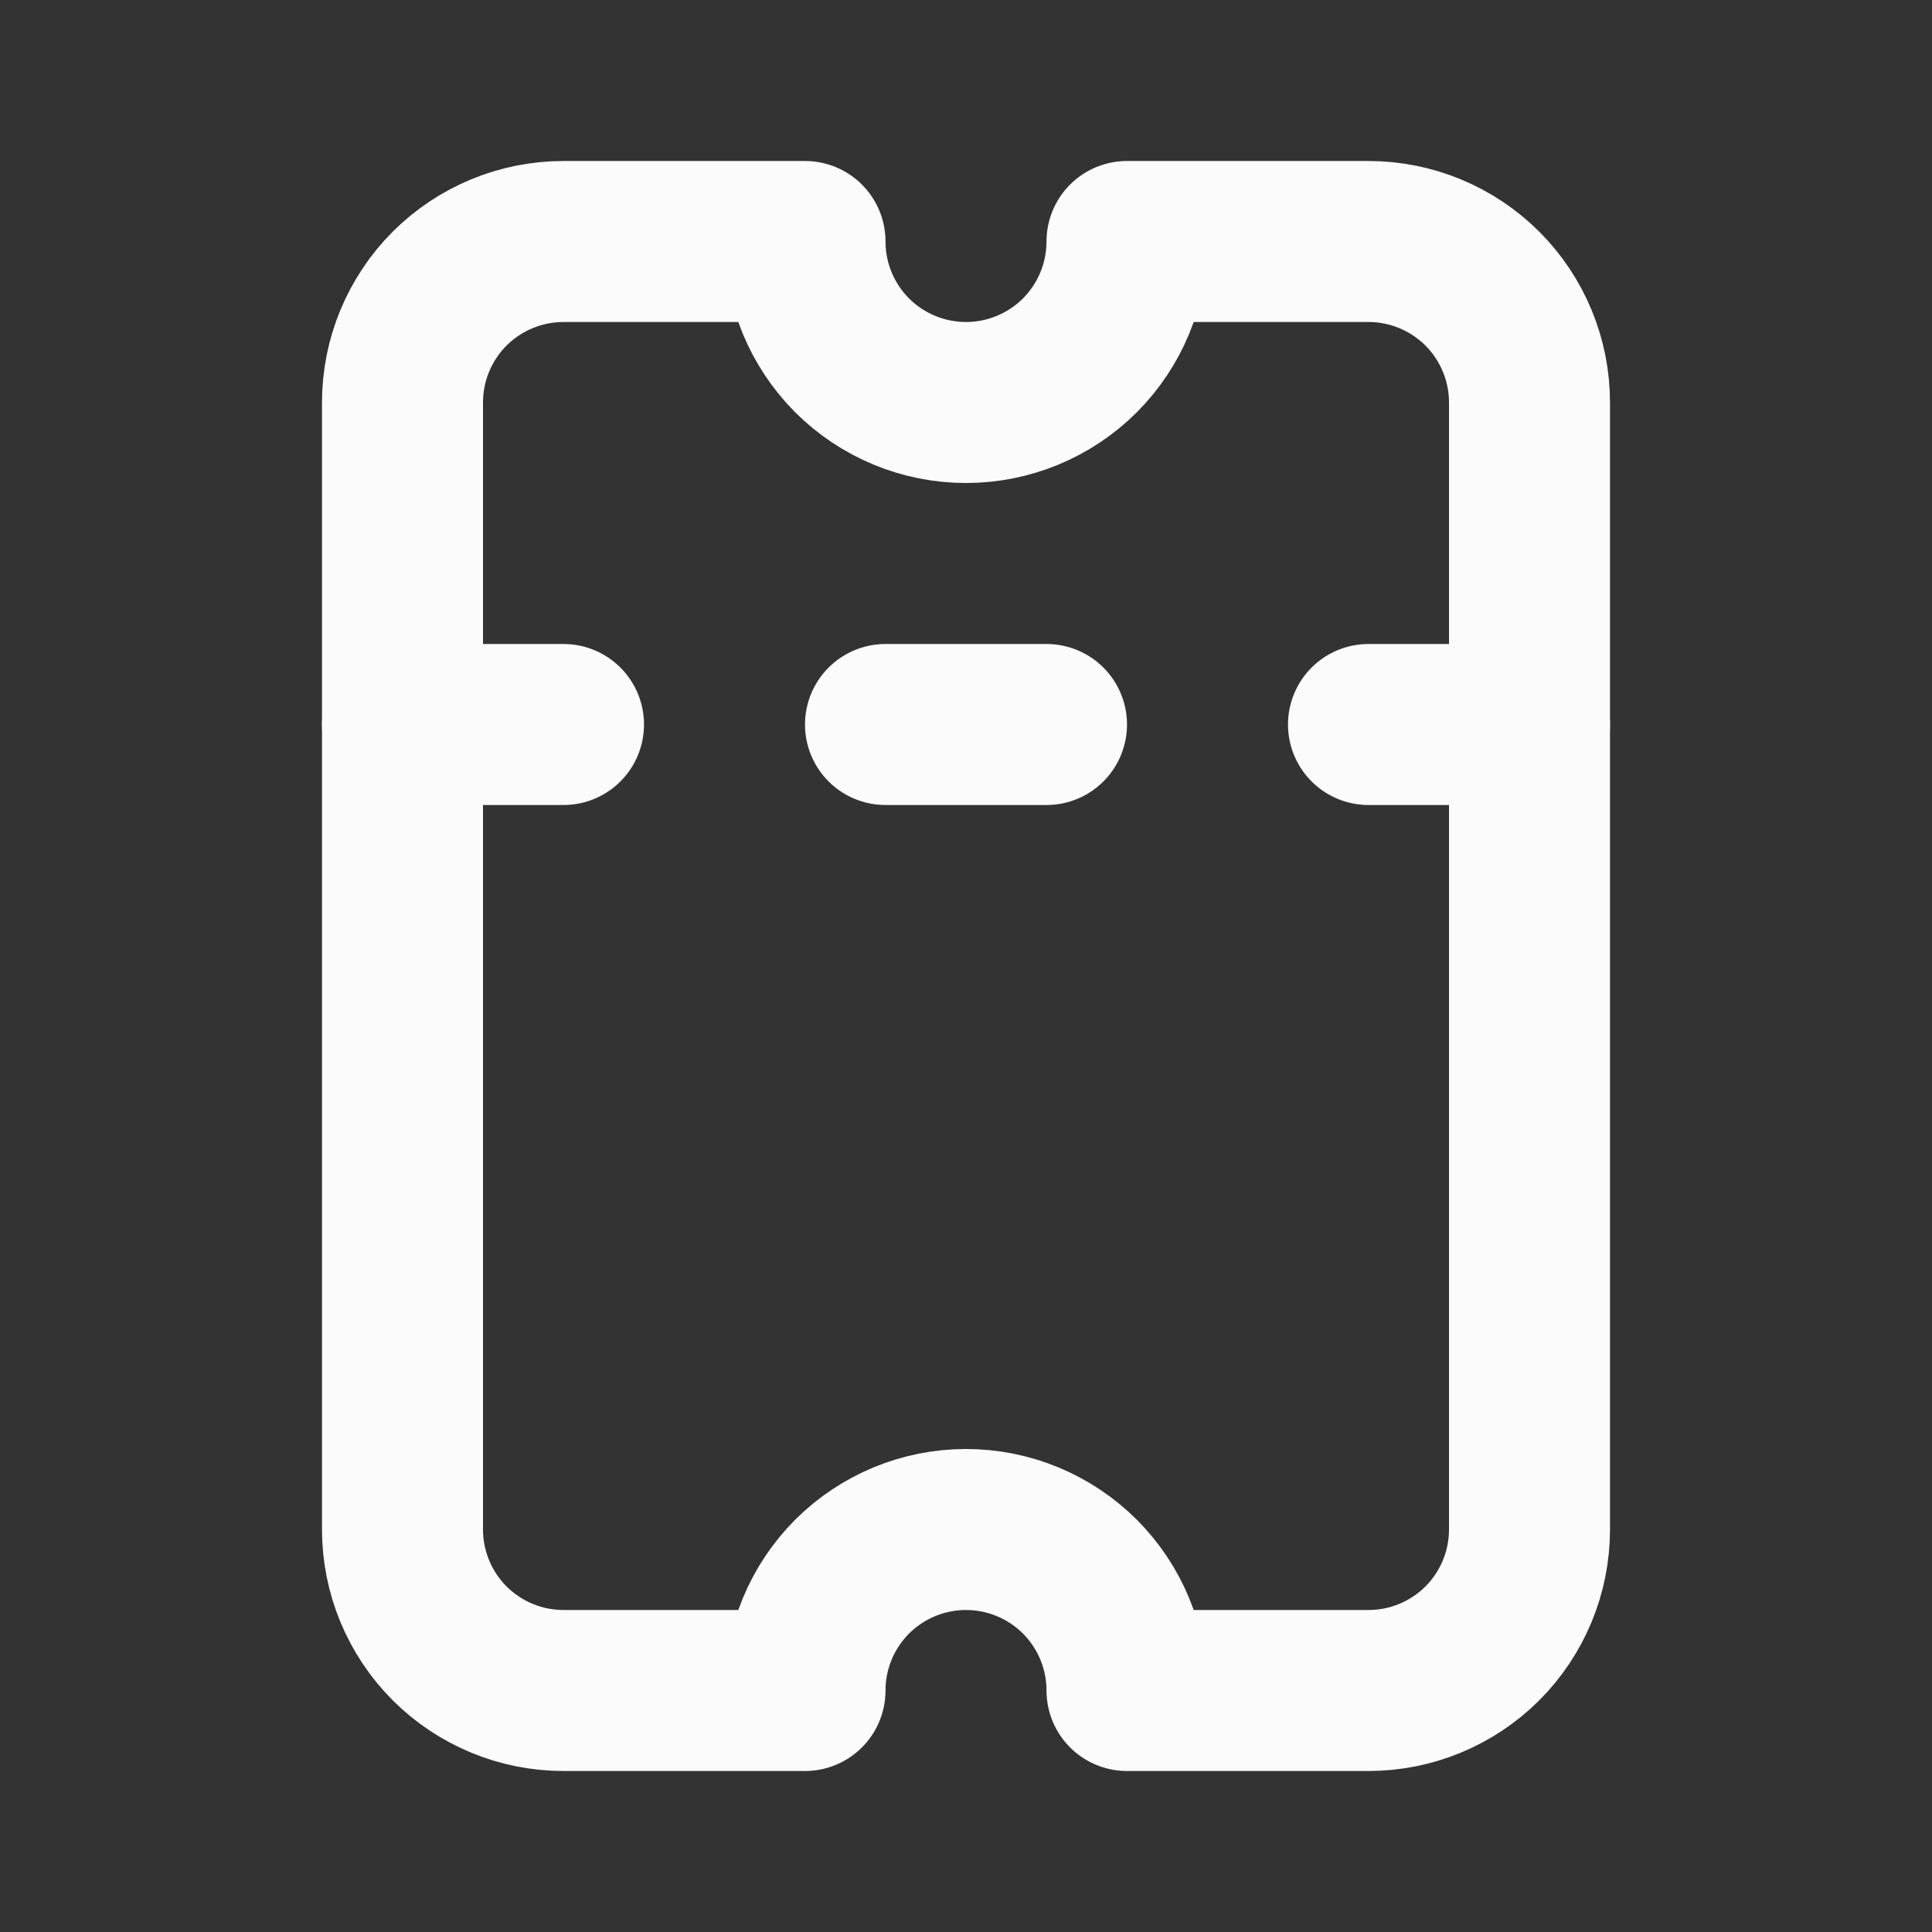 <svg width="18" height="18" viewBox="0 0 18 18" fill="none" xmlns="http://www.w3.org/2000/svg">
<rect x="0" y="0" width="18" height="18" fill="#333333" stroke="none"/>
<path d="M3.75 6.75L5.25 6.75" stroke="#FBFBFB" stroke-width="1.5" stroke-linecap="round" stroke-linejoin="round"/>
<path d="M8.25 6.75L9.75 6.75" stroke="#FBFBFB" stroke-width="1.5" stroke-linecap="round" stroke-linejoin="round"/>
<path d="M12.75 6.75L14.25 6.75" stroke="#FBFBFB" stroke-width="1.5" stroke-linecap="round" stroke-linejoin="round"/>
<path d="M3.75 14.25L3.75 3.75C3.75 3.352 3.908 2.971 4.189 2.689C4.471 2.408 4.852 2.25 5.25 2.25L7.5 2.25C7.5 2.648 7.658 3.029 7.939 3.311C8.221 3.592 8.602 3.75 9 3.75C9.398 3.75 9.779 3.592 10.061 3.311C10.342 3.029 10.5 2.648 10.5 2.25L12.75 2.25C13.148 2.25 13.529 2.408 13.811 2.689C14.092 2.971 14.25 3.352 14.25 3.75L14.25 14.25C14.25 14.648 14.092 15.029 13.811 15.311C13.529 15.592 13.148 15.75 12.75 15.75L10.5 15.75C10.5 15.352 10.342 14.971 10.061 14.689C9.779 14.408 9.398 14.25 9 14.25C8.602 14.25 8.221 14.408 7.939 14.689C7.658 14.971 7.5 15.352 7.5 15.75L5.25 15.75C4.852 15.75 4.471 15.592 4.189 15.311C3.908 15.029 3.75 14.648 3.75 14.25Z" stroke="#FBFBFB" stroke-width="1.5" stroke-linecap="round" stroke-linejoin="round"/>
</svg>
